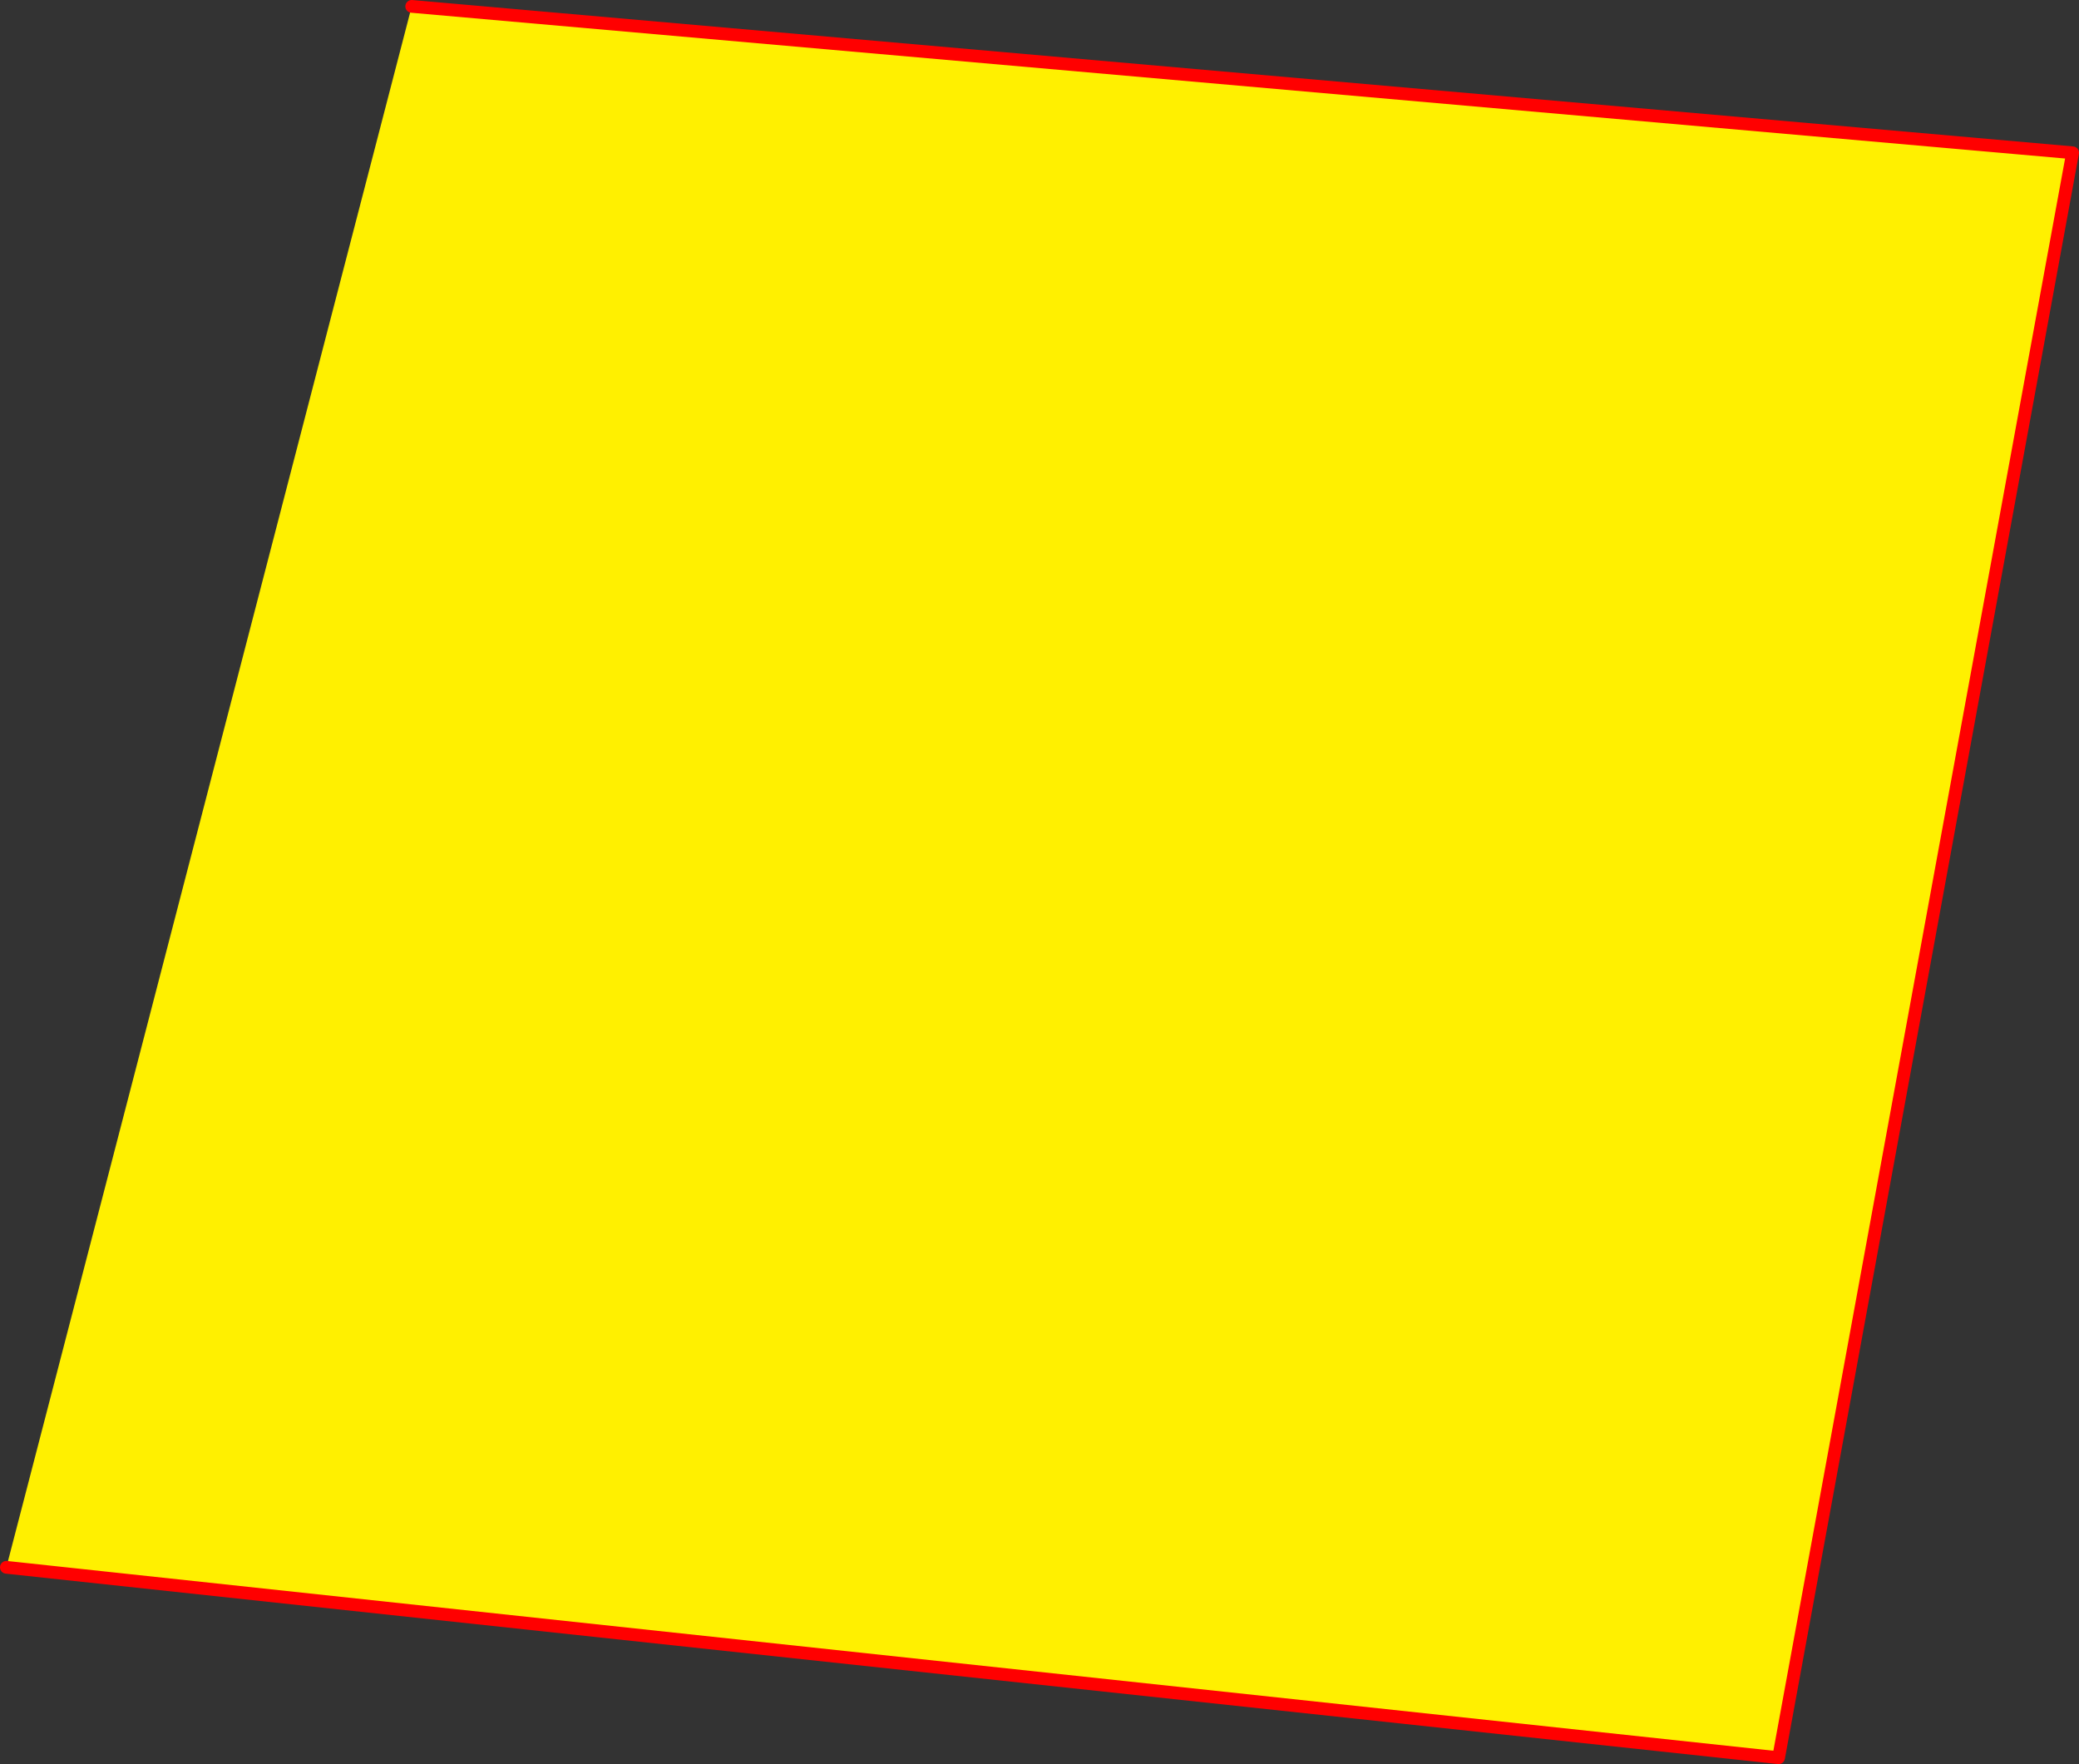 <?xml version="1.0" encoding="UTF-8" standalone="no"?>
<svg xmlns:xlink="http://www.w3.org/1999/xlink" height="276.55px" width="325.95px" xmlns="http://www.w3.org/2000/svg">
  <rect width="100%" height="100%" fill="#333333" stroke="none"/>
  <g transform="matrix(1.0, 0.0, 0.0, 1.0, -334.45, -157.65)">
    <path d="M399.0 158.65 L659.4 181.6 613.3 433.2 335.45 403.35 399.0 158.65" fill="#fff000" fill-rule="evenodd" stroke="none"/>
    <path d="M399.0 158.65 L659.4 181.6 613.3 433.2 335.45 403.35" fill="none" stroke="#ff0000" stroke-linecap="round" stroke-linejoin="round" stroke-width="2.0"/>
  </g>
</svg>
